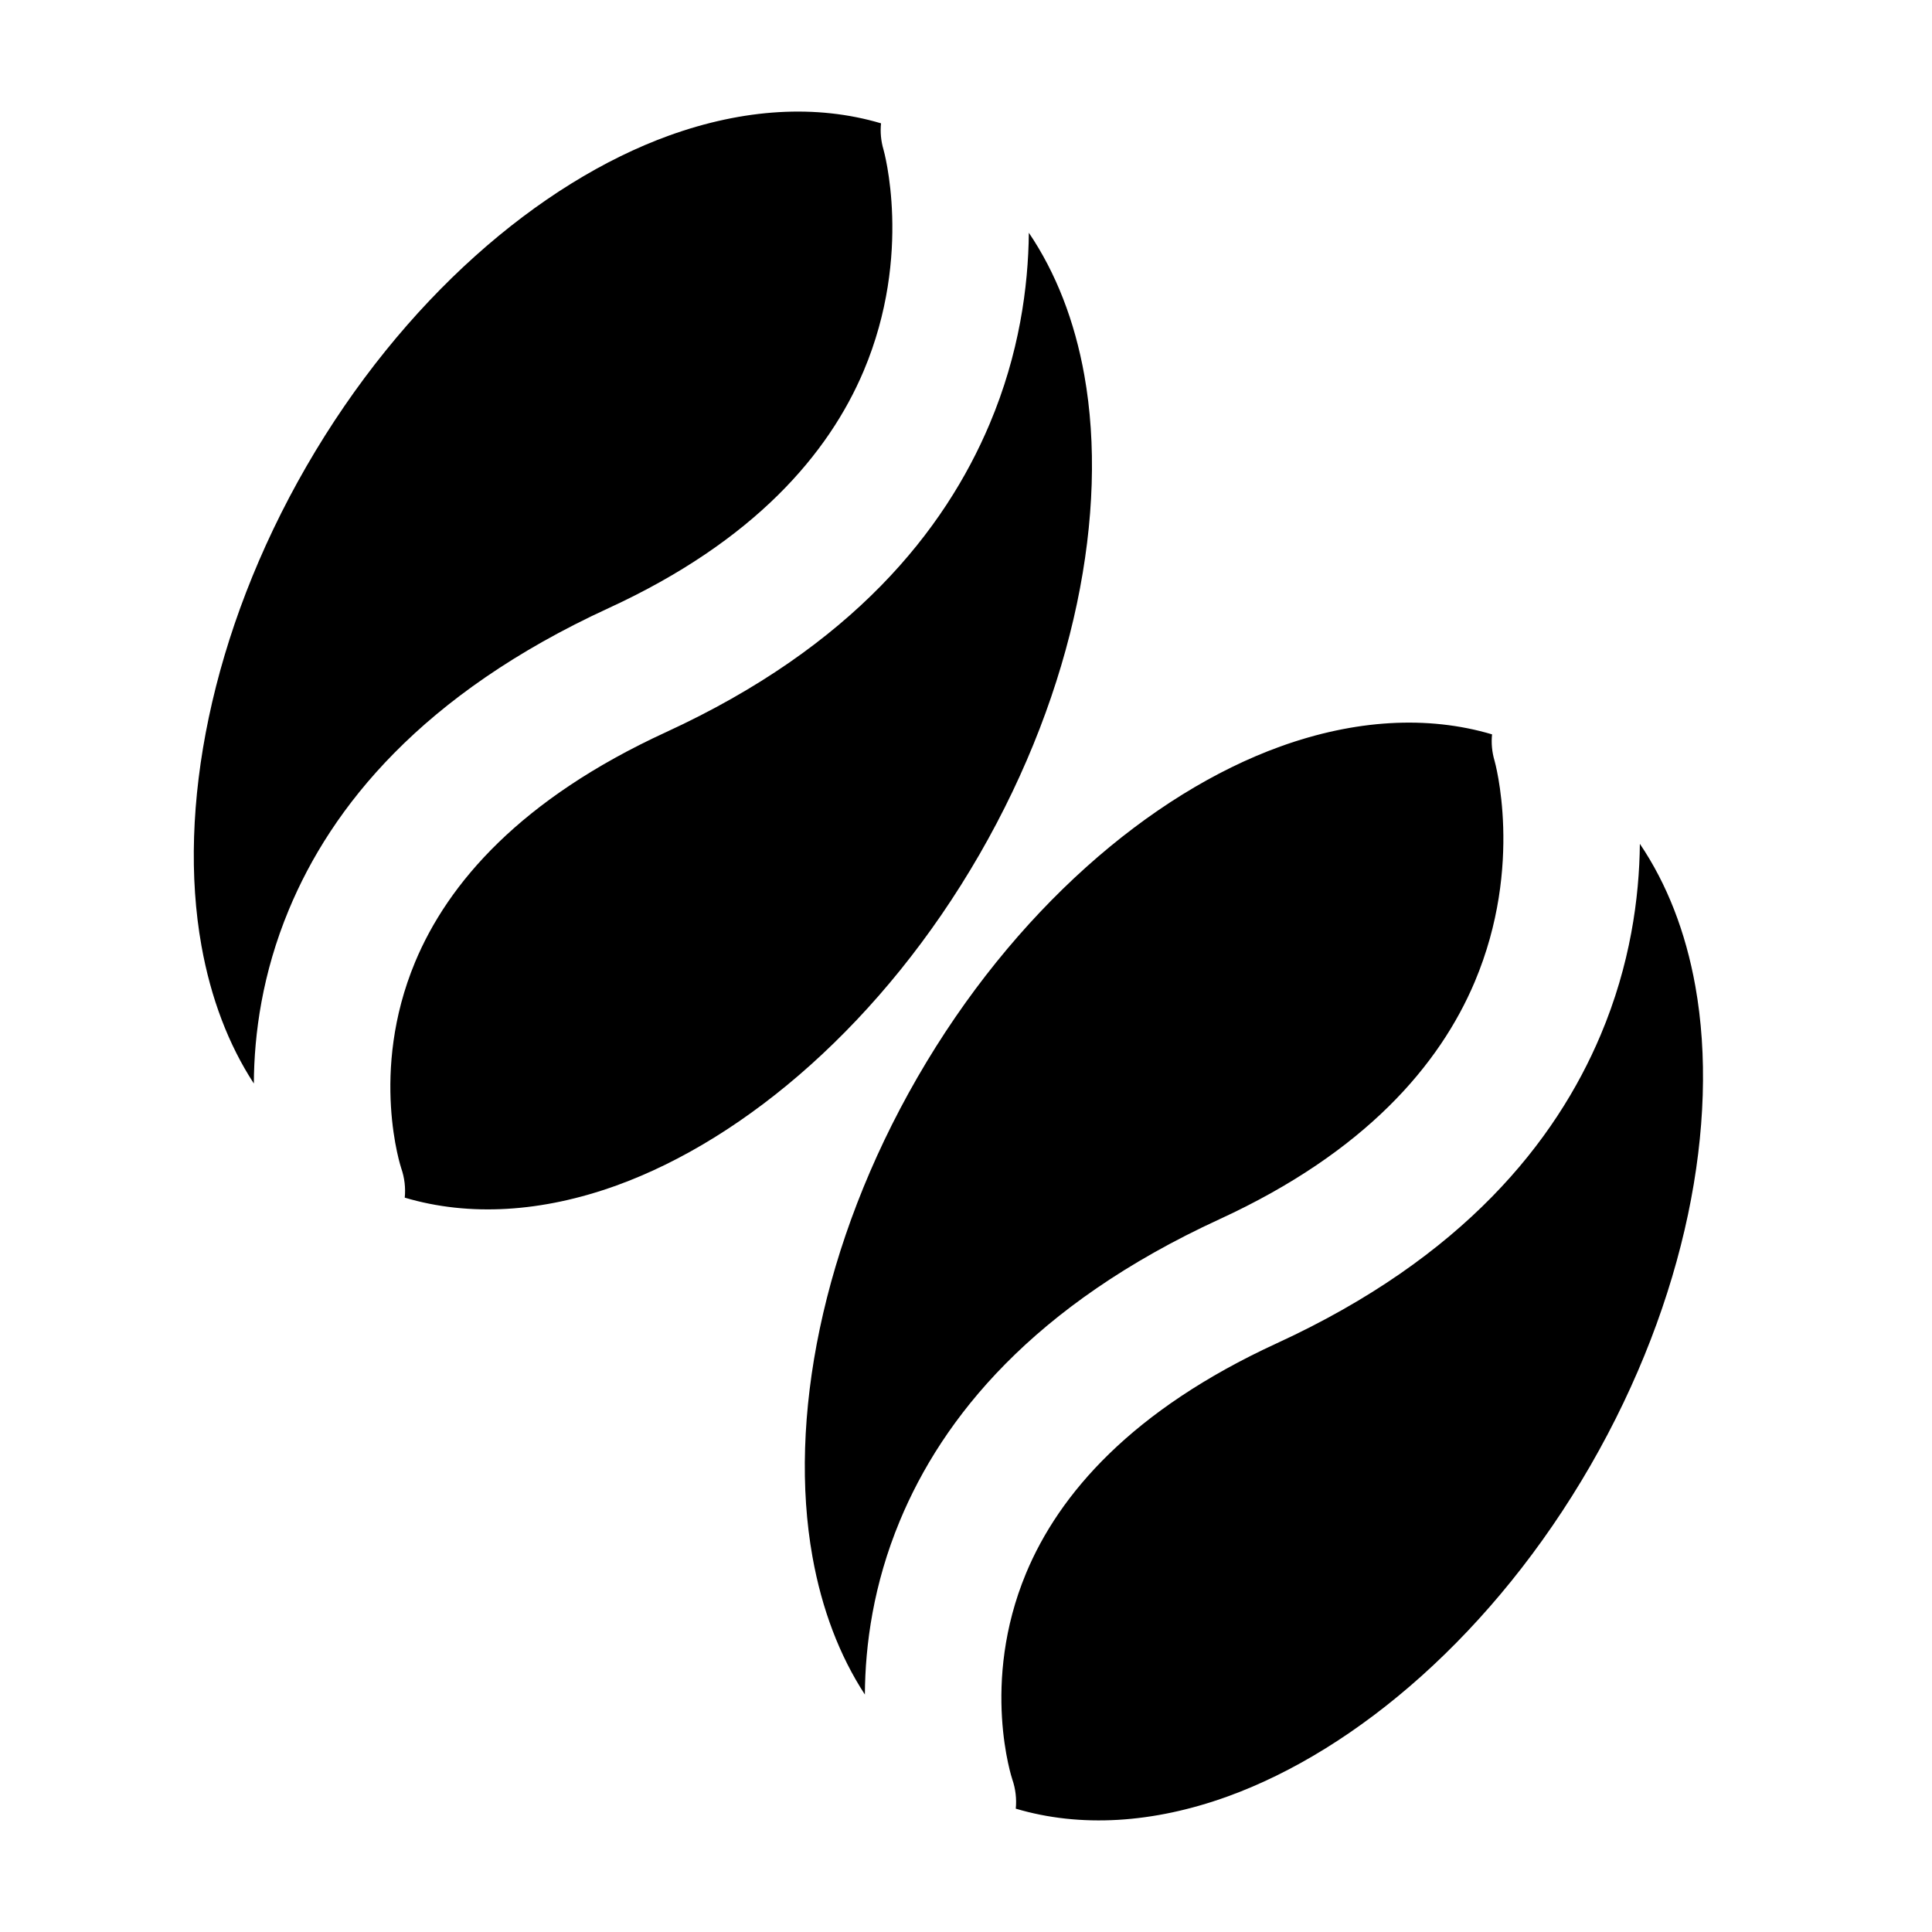 <?xml version="1.0" encoding="UTF-8"?>
<!-- Uploaded to: ICON Repo, www.iconrepo.com, Generator: ICON Repo Mixer Tools -->
<svg fill="#000000" width="800px" height="800px" version="1.1" viewBox="144 144 512 512" xmlns="http://www.w3.org/2000/svg">
 <path d="m578.58 367.63c-0.141 14.266-2.519 32.023-10.406 50.68-11.887 28.148-36.242 58.883-85.789 81.664-38.445 17.68-57.734 39.957-66.473 60.961-12.137 29.191-3.652 54.586-3.652 54.586 0.898 2.582 1.18 5.242 0.93 7.793 17.113 5.086 36.414 3.891 56.129-3.227 34.449-12.453 70.66-43.547 96.133-87.648 25.457-44.113 34.289-91.016 27.836-127.07-2.566-14.391-7.543-27.16-14.703-37.738zm-205.38 225.44c0.078-13.227 2.266-29.207 9.273-46.051 11.273-27.129 35.094-57.105 84.781-79.949 38.59-17.758 58.285-40.918 67.559-62.852 13.129-31.094 5.258-58.613 5.258-58.613-0.691-2.332-0.898-4.707-0.66-6.992-17.129-5.086-36.414-3.891-56.145 3.227-34.434 12.453-70.645 43.547-96.117 87.648-25.457 44.113-34.289 91.031-27.836 127.07 2.473 13.84 7.148 26.184 13.887 36.512zm43.453-387.38c-0.141 14.281-2.519 32.039-10.406 50.695-11.887 28.148-36.242 58.883-85.789 81.664-38.445 17.68-57.734 39.957-66.473 60.961-12.137 29.191-3.652 54.586-3.652 54.586 0.898 2.582 1.18 5.242 0.93 7.793 17.113 5.086 36.414 3.891 56.129-3.227 34.449-12.453 70.66-43.547 96.133-87.648 25.457-44.113 34.273-91.031 27.836-127.07-2.566-14.406-7.543-27.176-14.703-37.754zm-205.38 225.45c0.062-13.227 2.266-29.207 9.273-46.051 11.273-27.129 35.094-57.105 84.781-79.949 38.59-17.758 58.285-40.918 67.559-62.852 13.129-31.094 5.258-58.613 5.258-58.613-0.691-2.332-0.898-4.707-0.66-6.992-17.129-5.086-36.414-3.891-56.145 3.227-34.434 12.453-70.645 43.547-96.117 87.648-25.457 44.113-34.289 91.016-27.836 127.07 2.473 13.84 7.148 26.184 13.887 36.512z" fill-rule="evenodd"/>
</svg>